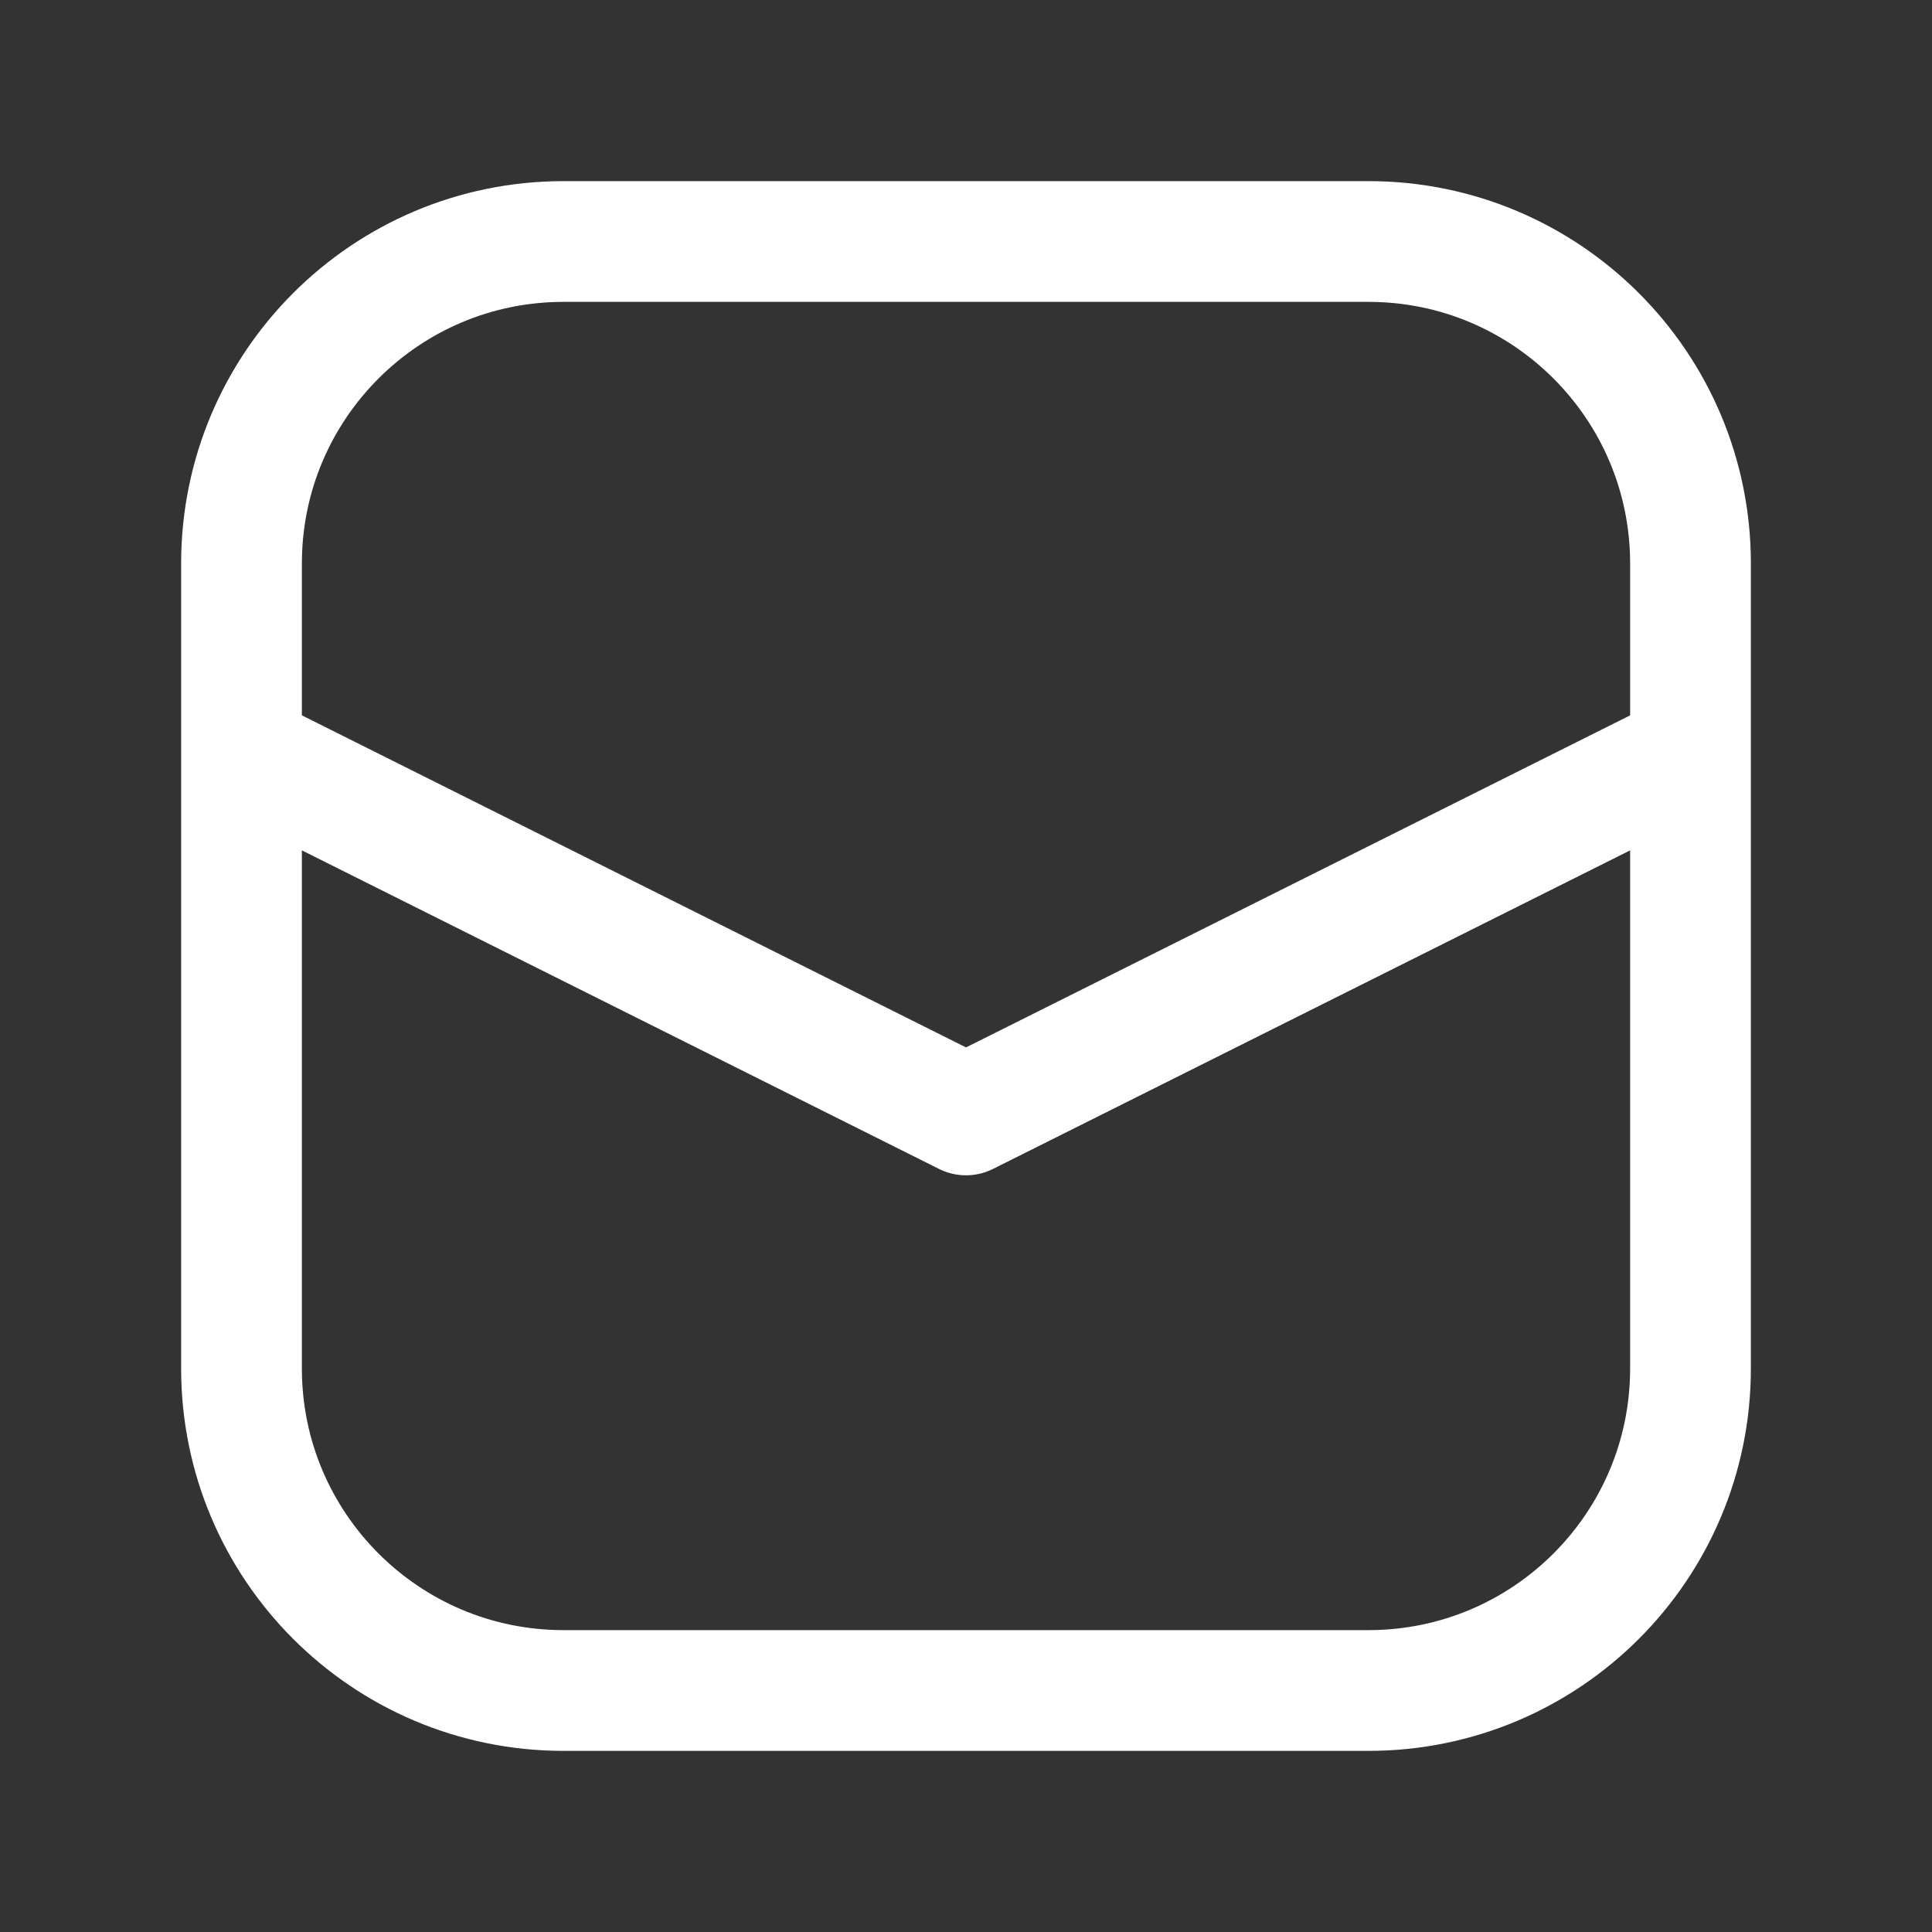 <svg width="24" height="24" viewBox="0 0 24 24" fill="none" xmlns="http://www.w3.org/2000/svg">
<rect x="0" y="0" width="24" height="24" fill="#333333" stroke="none"/>
<g clip-path="url(#clip0_47_15531)">
<path d="M17 3H7C4.791 3 3 4.791 3 7V17C3 19.209 4.791 21 7 21H17C19.209 21 21 19.209 21 17V7C21 4.791 19.209 3 17 3Z" stroke="white" stroke-width="1.5" stroke-linejoin="round"/>
<path d="M21 9.35L12 13.85L3 9.35" stroke="white" stroke-width="1.5" stroke-linejoin="round"/>
</g>
<defs>
<clipPath id="clip0_47_15531">
<rect width="24" height="24" fill="white"/>
</clipPath>
</defs>
</svg>
